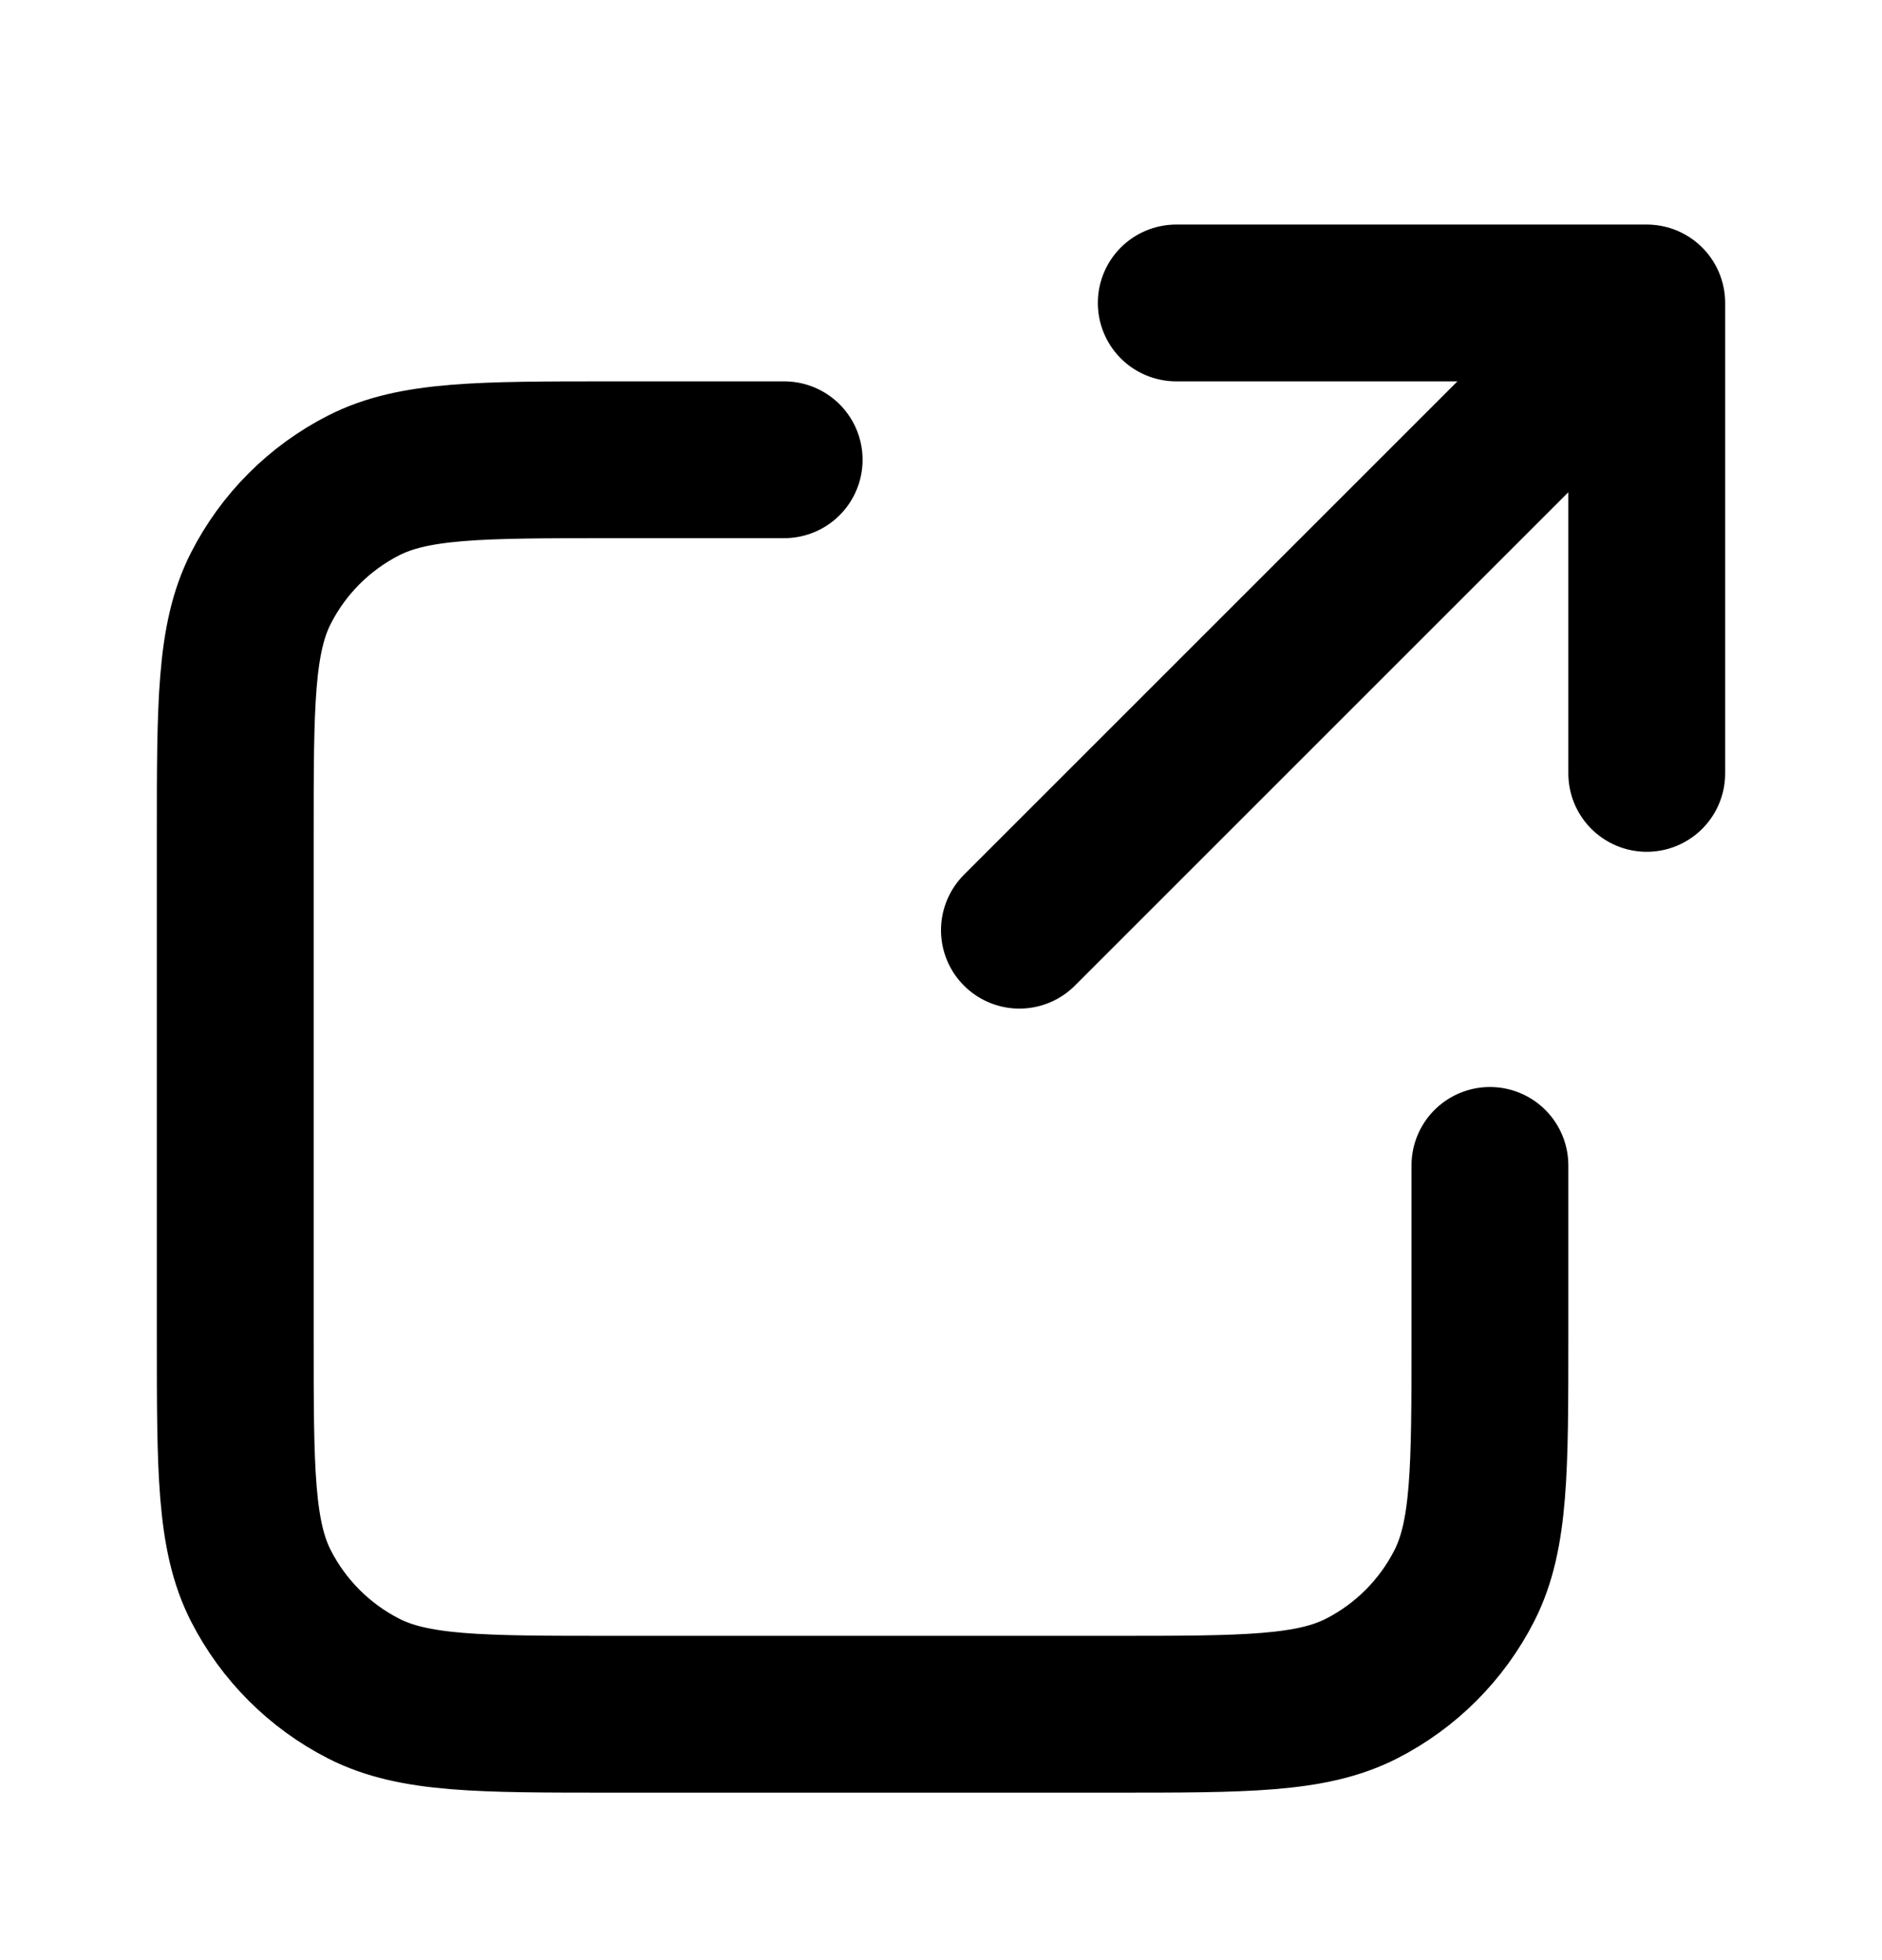 <svg width="24" height="25" viewBox="0 0 24 25" fill="none" xmlns="http://www.w3.org/2000/svg">
<path d="M21 9.864L21 3.864M21 3.864H15M21 3.864L13 11.864M10 5.864H7.8C6.12 5.864 5.28 5.864 4.638 6.191C4.074 6.478 3.615 6.937 3.327 7.502C3 8.144 3 8.984 3 10.664V17.064C3 18.744 3 19.584 3.327 20.226C3.615 20.79 4.074 21.249 4.638 21.537C5.28 21.864 6.12 21.864 7.8 21.864H14.2C15.88 21.864 16.72 21.864 17.362 21.537C17.927 21.249 18.385 20.79 18.673 20.226C19 19.584 19 18.744 19 17.064V14.864" stroke="black" stroke-width="2" stroke-linecap="round" stroke-linejoin="round"/>
</svg>
